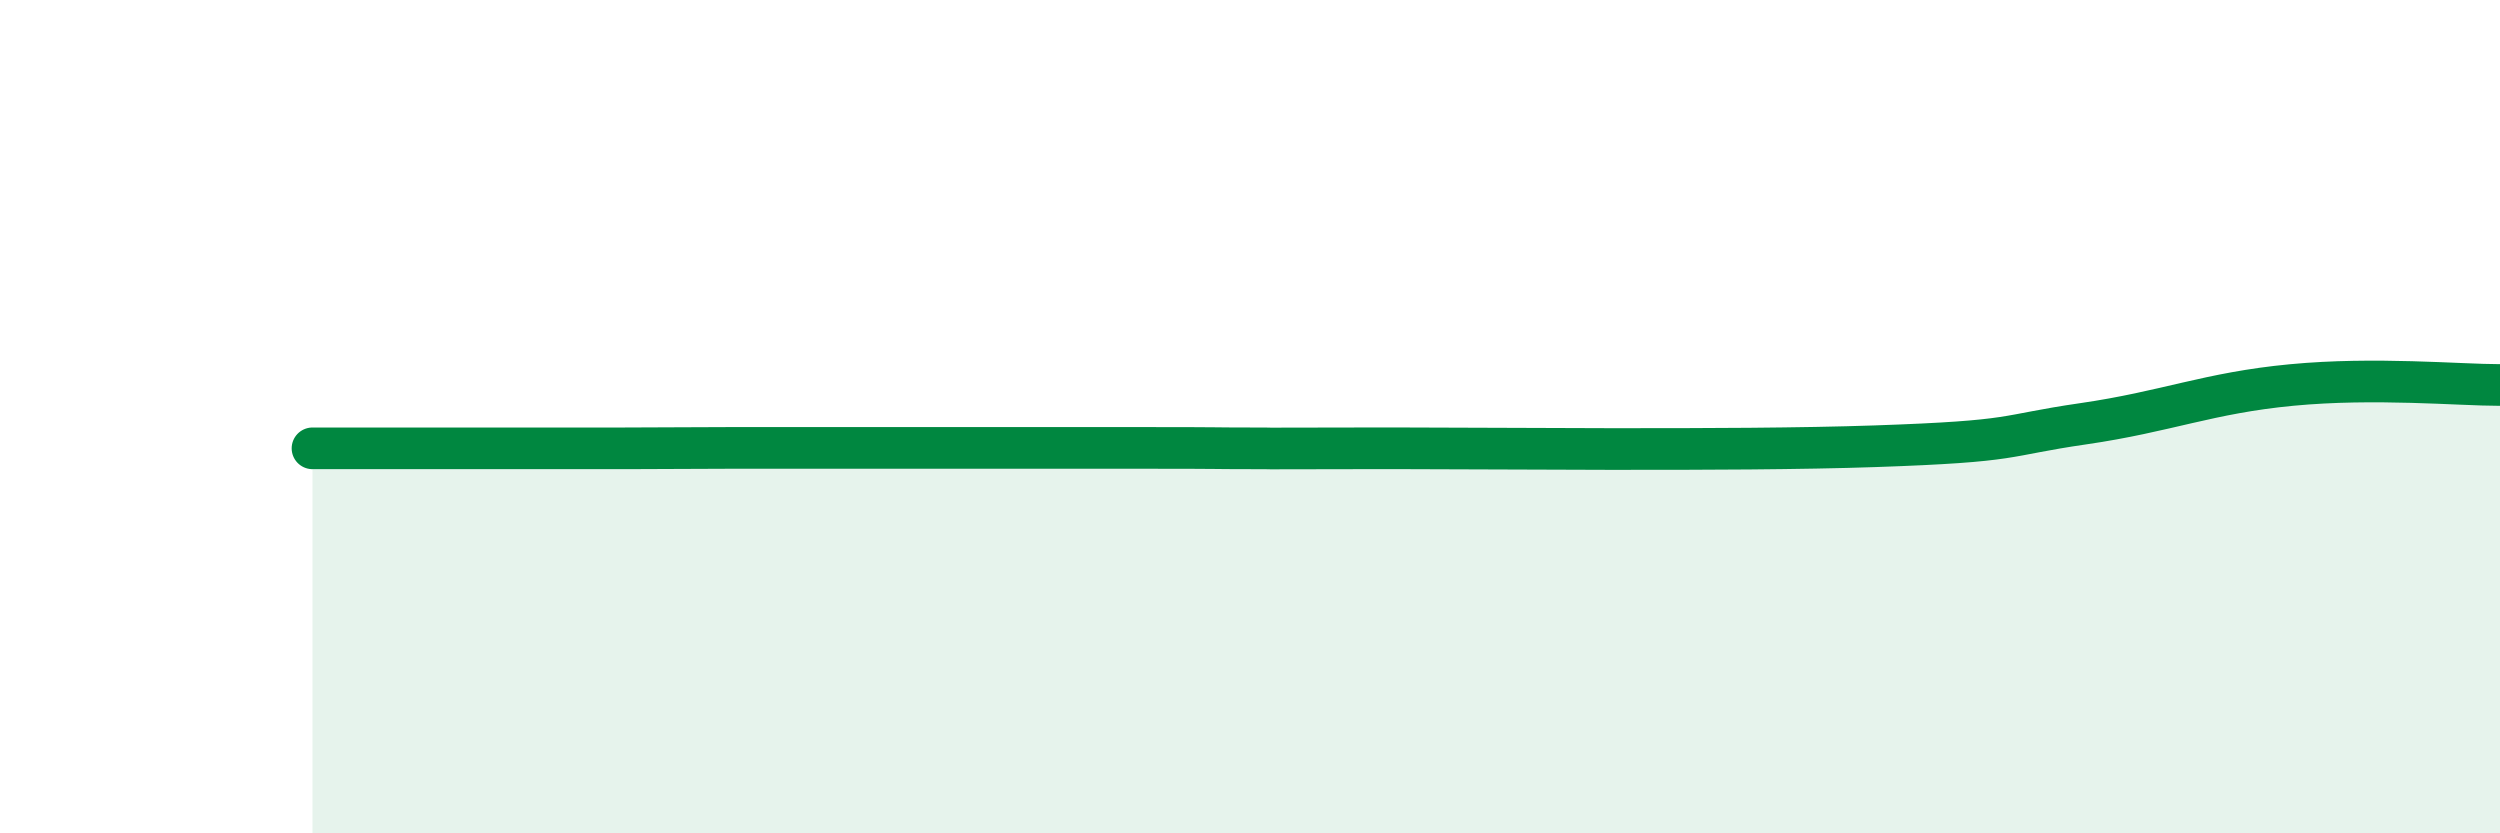 
    <svg width="60" height="20" viewBox="0 0 60 20" xmlns="http://www.w3.org/2000/svg">
      <path
        d="M 7.5,10.76 C 8,10.76 9,10.76 10,10.76 C 11,10.76 11.5,10.76 12.5,10.76 C 13.5,10.76 14,10.76 15,10.76 C 16,10.76 16.5,10.75 17.5,10.75 C 18.5,10.75 18,10.75 20,10.75 C 22,10.75 25.5,10.75 27.5,10.75 C 29.5,10.75 29,10.76 30,10.76 C 31,10.76 29.5,10.77 32.5,10.76 C 35.5,10.75 41.5,10.83 45,10.71 C 48.5,10.59 48,10.46 50,10.17 C 52,9.88 53,9.43 55,9.24 C 57,9.05 59,9.24 60,9.24L60 20L7.5 20Z"
        fill="#008740"
        opacity="0.1"
        stroke-linecap="round"
        stroke-linejoin="round"
      />
      <path
        d="M 7.5,10.76 C 8,10.76 9,10.76 10,10.76 C 11,10.76 11.5,10.76 12.5,10.76 C 13.5,10.76 14,10.76 15,10.76 C 16,10.76 16.5,10.75 17.5,10.75 C 18.5,10.75 18,10.75 20,10.75 C 22,10.75 25.5,10.75 27.5,10.75 C 29.5,10.75 29,10.76 30,10.76 C 31,10.76 29.5,10.77 32.5,10.76 C 35.5,10.75 41.5,10.83 45,10.71 C 48.5,10.59 48,10.46 50,10.17 C 52,9.88 53,9.43 55,9.24 C 57,9.05 59,9.24 60,9.24"
        stroke="#008740"
        stroke-width="1"
        fill="none"
        stroke-linecap="round"
        stroke-linejoin="round"
      />
    </svg>
  